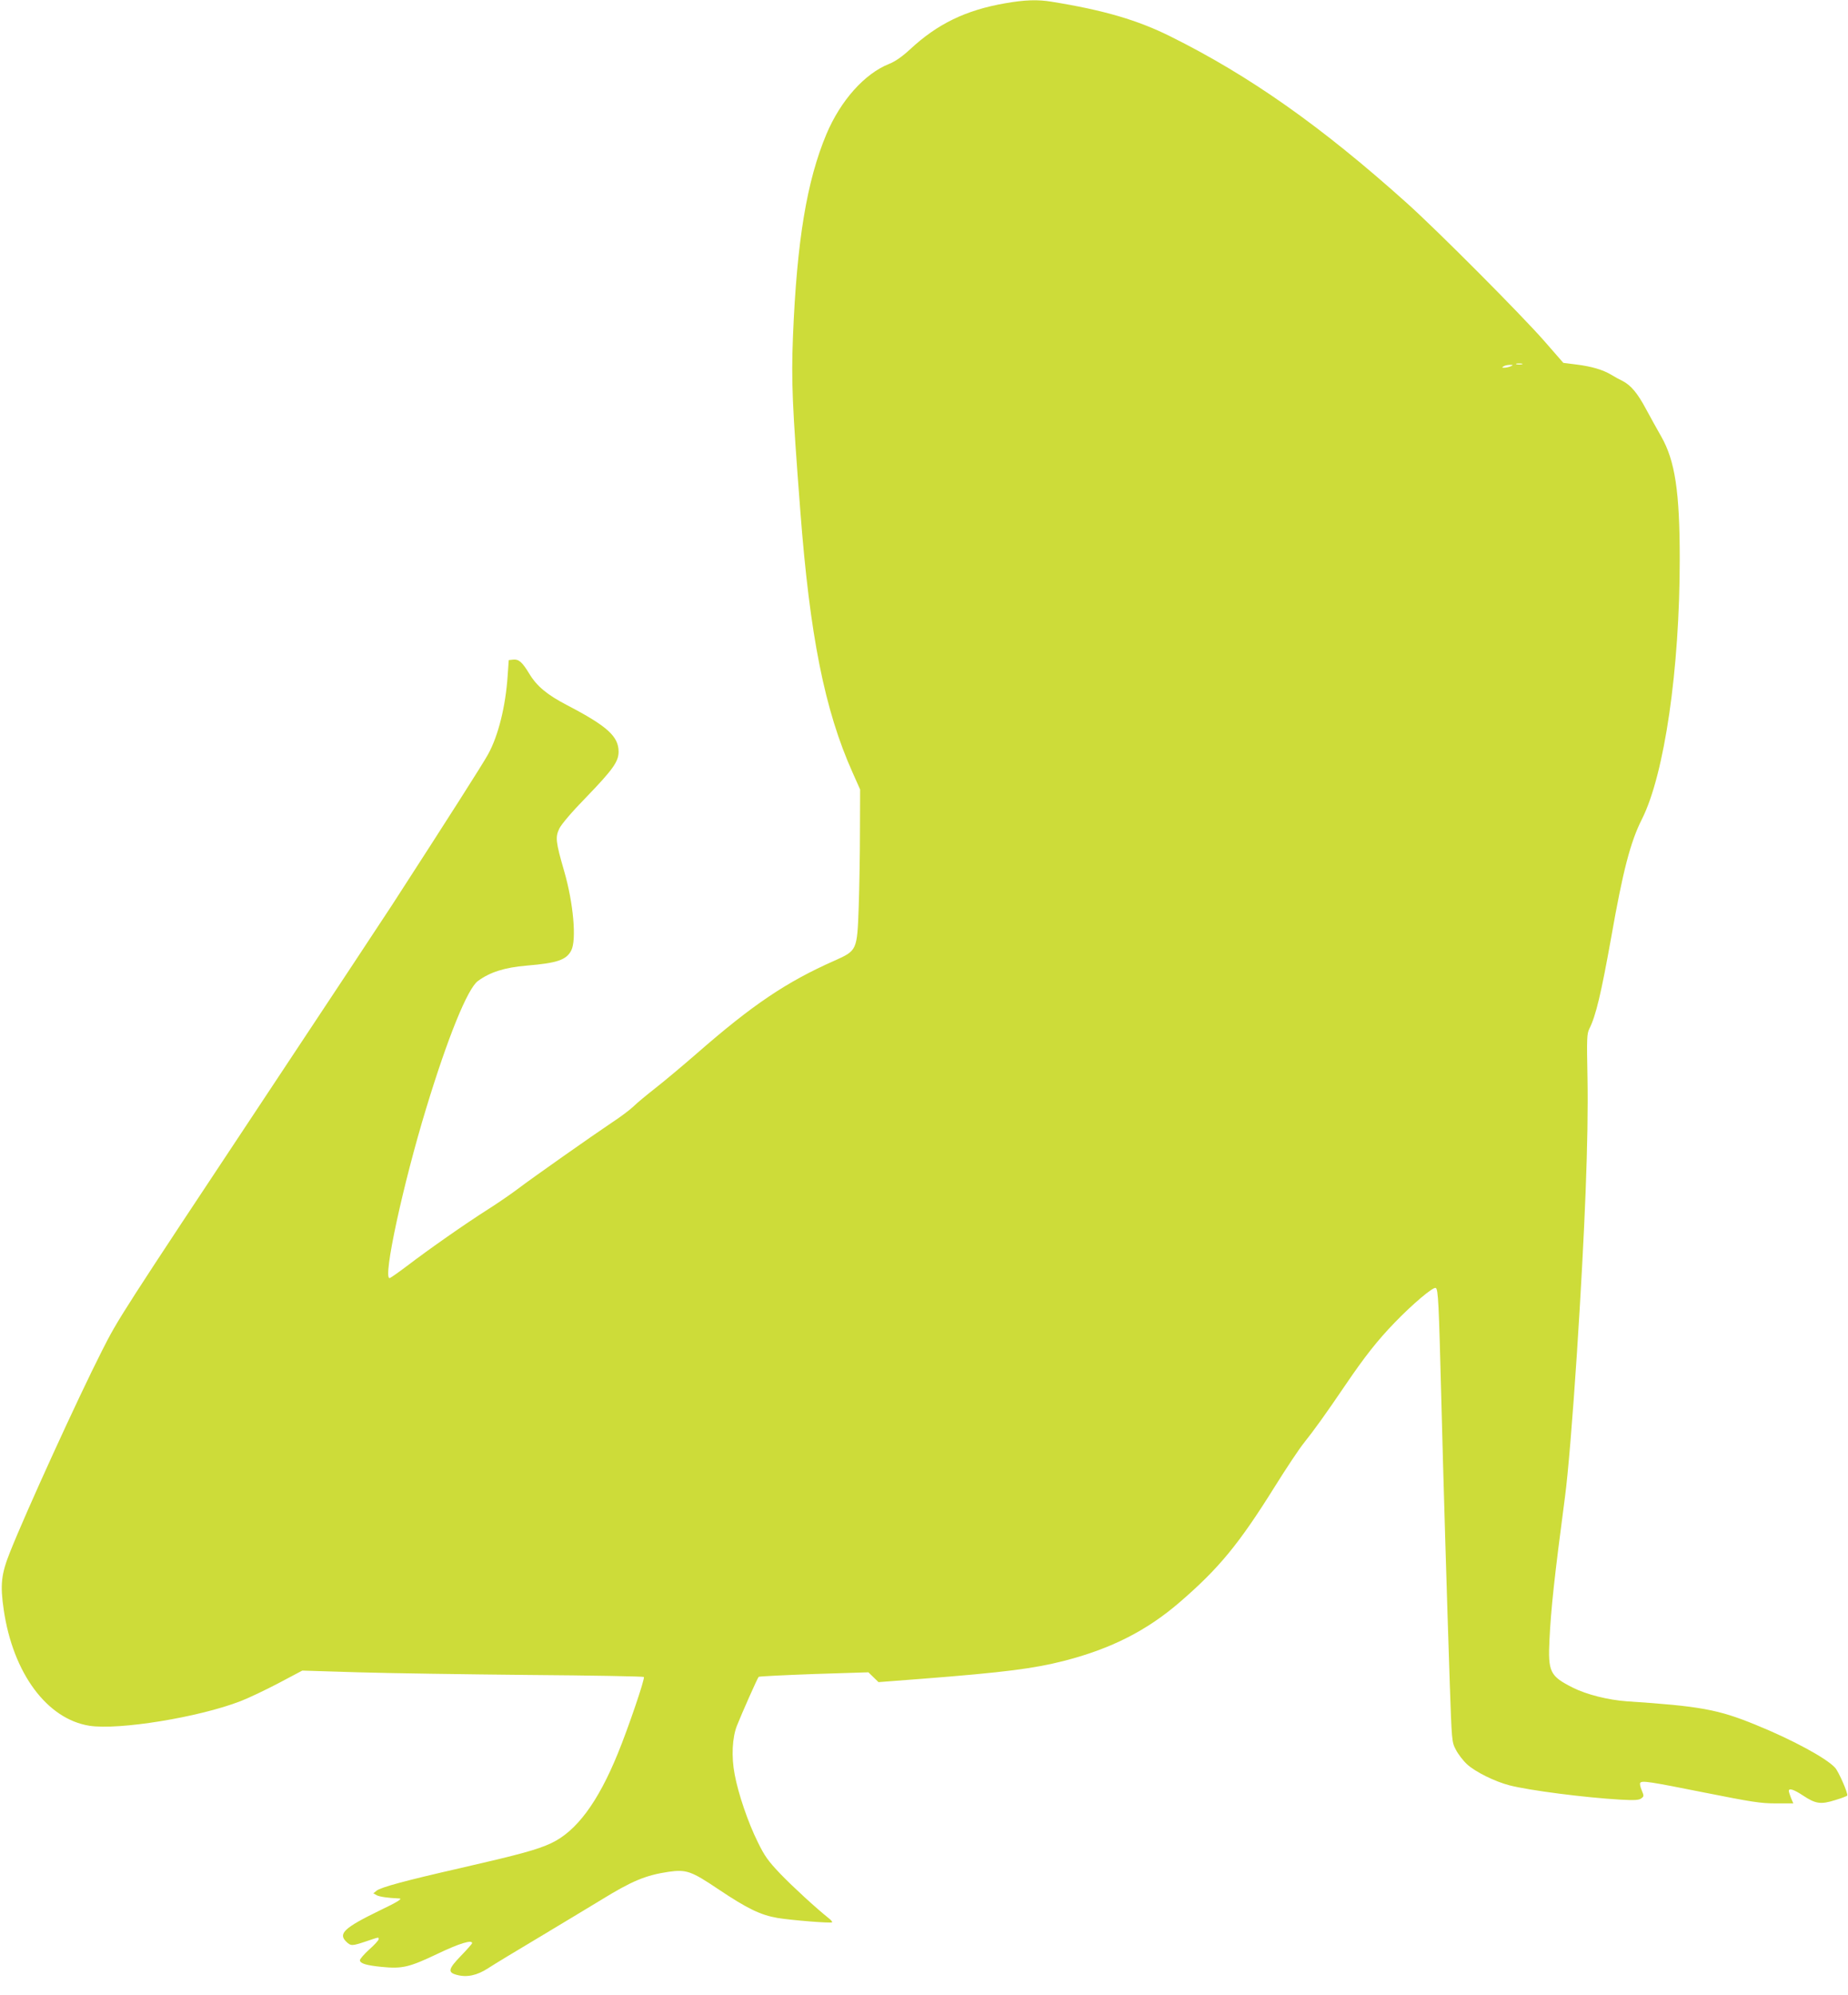 <?xml version="1.0" standalone="no"?>
<!DOCTYPE svg PUBLIC "-//W3C//DTD SVG 20010904//EN"
 "http://www.w3.org/TR/2001/REC-SVG-20010904/DTD/svg10.dtd">
<svg version="1.0" xmlns="http://www.w3.org/2000/svg"
 width="1186pt" height="1280pt" viewBox="0 0 1186 1280"
 preserveAspectRatio="xMidYMid meet">
<g transform="translate(0,1280) scale(0.1,-0.1)"
fill="#cddc39" stroke="none">
<path d="M6451 12779 c-253 -44 -435 -132 -612 -297 -50 -46 -93 -76 -133 -92
-158 -63 -311 -235 -402 -450 -126 -300 -190 -684 -215 -1300 -11 -287 -5
-438 47 -1115 61 -802 156 -1280 335 -1680 l49 -110 -1 -270 c0 -148 -4 -364
-8 -480 -10 -285 -10 -283 -157 -349 -307 -136 -524 -282 -879 -592 -93 -81
-215 -183 -270 -226 -55 -43 -118 -95 -140 -117 -22 -21 -83 -67 -135 -101
-127 -85 -517 -359 -610 -430 -41 -31 -127 -90 -190 -130 -139 -88 -378 -255
-518 -362 -57 -43 -107 -78 -112 -78 -44 0 87 604 235 1089 139 457 266 769
332 817 77 57 172 87 313 99 194 16 255 36 286 97 35 67 14 305 -45 508 -55
190 -58 219 -31 275 14 28 80 106 171 199 172 178 209 230 209 293 0 98 -72
164 -329 298 -129 67 -196 122 -245 204 -45 74 -67 93 -103 89 l-28 -3 -7
-100 c-13 -196 -60 -386 -126 -505 -31 -57 -250 -401 -615 -965 -61 -93 -419
-636 -797 -1205 -955 -1440 -961 -1450 -1065 -1655 -156 -307 -487 -1032 -590
-1291 -57 -142 -65 -210 -41 -373 60 -407 278 -700 550 -743 189 -29 702 54
970 158 50 19 159 71 243 115 l153 81 358 -11 c196 -6 688 -13 1092 -17 404
-3 738 -9 742 -13 9 -8 -101 -330 -167 -491 -128 -314 -266 -499 -427 -575
-89 -42 -204 -73 -583 -160 -356 -81 -510 -123 -538 -145 l-21 -17 23 -13 c19
-9 70 -17 144 -20 23 -1 -15 -24 -128 -78 -226 -110 -267 -148 -212 -200 29
-28 37 -27 127 3 86 29 80 28 80 13 0 -6 -27 -36 -60 -65 -33 -30 -60 -61 -60
-69 0 -21 40 -33 139 -43 132 -13 176 -3 357 83 142 68 224 93 224 69 0 -3
-31 -39 -70 -79 -83 -86 -89 -108 -29 -124 65 -18 130 -4 201 42 35 23 180
111 323 196 143 86 323 194 400 241 201 124 289 160 435 182 115 16 145 6 322
-113 187 -125 269 -164 378 -183 91 -15 342 -35 350 -28 3 3 -6 14 -20 25 -84
67 -231 202 -312 286 -79 83 -101 114 -145 204 -63 127 -125 310 -148 433 -22
114 -16 238 15 315 31 78 131 304 139 312 3 3 163 11 355 18 l349 11 33 -32
32 -31 274 21 c539 42 723 66 919 116 299 77 528 193 738 374 253 218 381 373
612 743 73 117 158 245 189 283 63 79 136 180 265 370 123 181 204 284 315
399 117 121 246 230 264 223 16 -6 20 -94 36 -717 12 -475 36 -1278 54 -1815
13 -376 13 -381 39 -430 14 -28 46 -70 72 -94 53 -49 179 -111 272 -135 127
-33 487 -79 713 -92 91 -5 119 -3 133 8 18 13 18 16 3 52 -9 21 -13 42 -10 47
10 17 59 9 410 -61 307 -61 362 -70 461 -70 l112 0 -15 35 c-7 19 -14 39 -14
45 0 20 33 9 92 -30 80 -53 113 -58 205 -29 41 12 76 26 78 29 7 12 -55 154
-78 179 -57 62 -275 180 -509 275 -242 99 -357 120 -828 151 -121 9 -257 43
-347 88 -146 74 -159 100 -149 307 10 200 30 390 100 920 19 141 49 504 76
915 52 805 75 1382 68 1770 -5 254 -4 283 12 315 42 83 76 228 140 585 75 426
123 613 198 761 144 287 242 960 242 1667 0 433 -30 631 -119 787 -27 47 -70
125 -97 175 -55 103 -97 153 -151 181 -21 10 -54 28 -73 40 -54 32 -125 53
-220 65 l-87 11 -124 142 c-154 175 -684 707 -879 882 -549 493 -1012 819
-1520 1071 -209 104 -426 168 -761 222 -89 15 -174 12 -298 -10z m3317 -2316
c-10 -2 -26 -2 -35 0 -10 3 -2 5 17 5 19 0 27 -2 18 -5z m-73 -13 c-11 -5 -29
-9 -40 -9 -17 -1 -17 1 -5 9 8 5 26 9 40 9 23 0 23 -1 5 -9z"/>
</g>
</svg>
